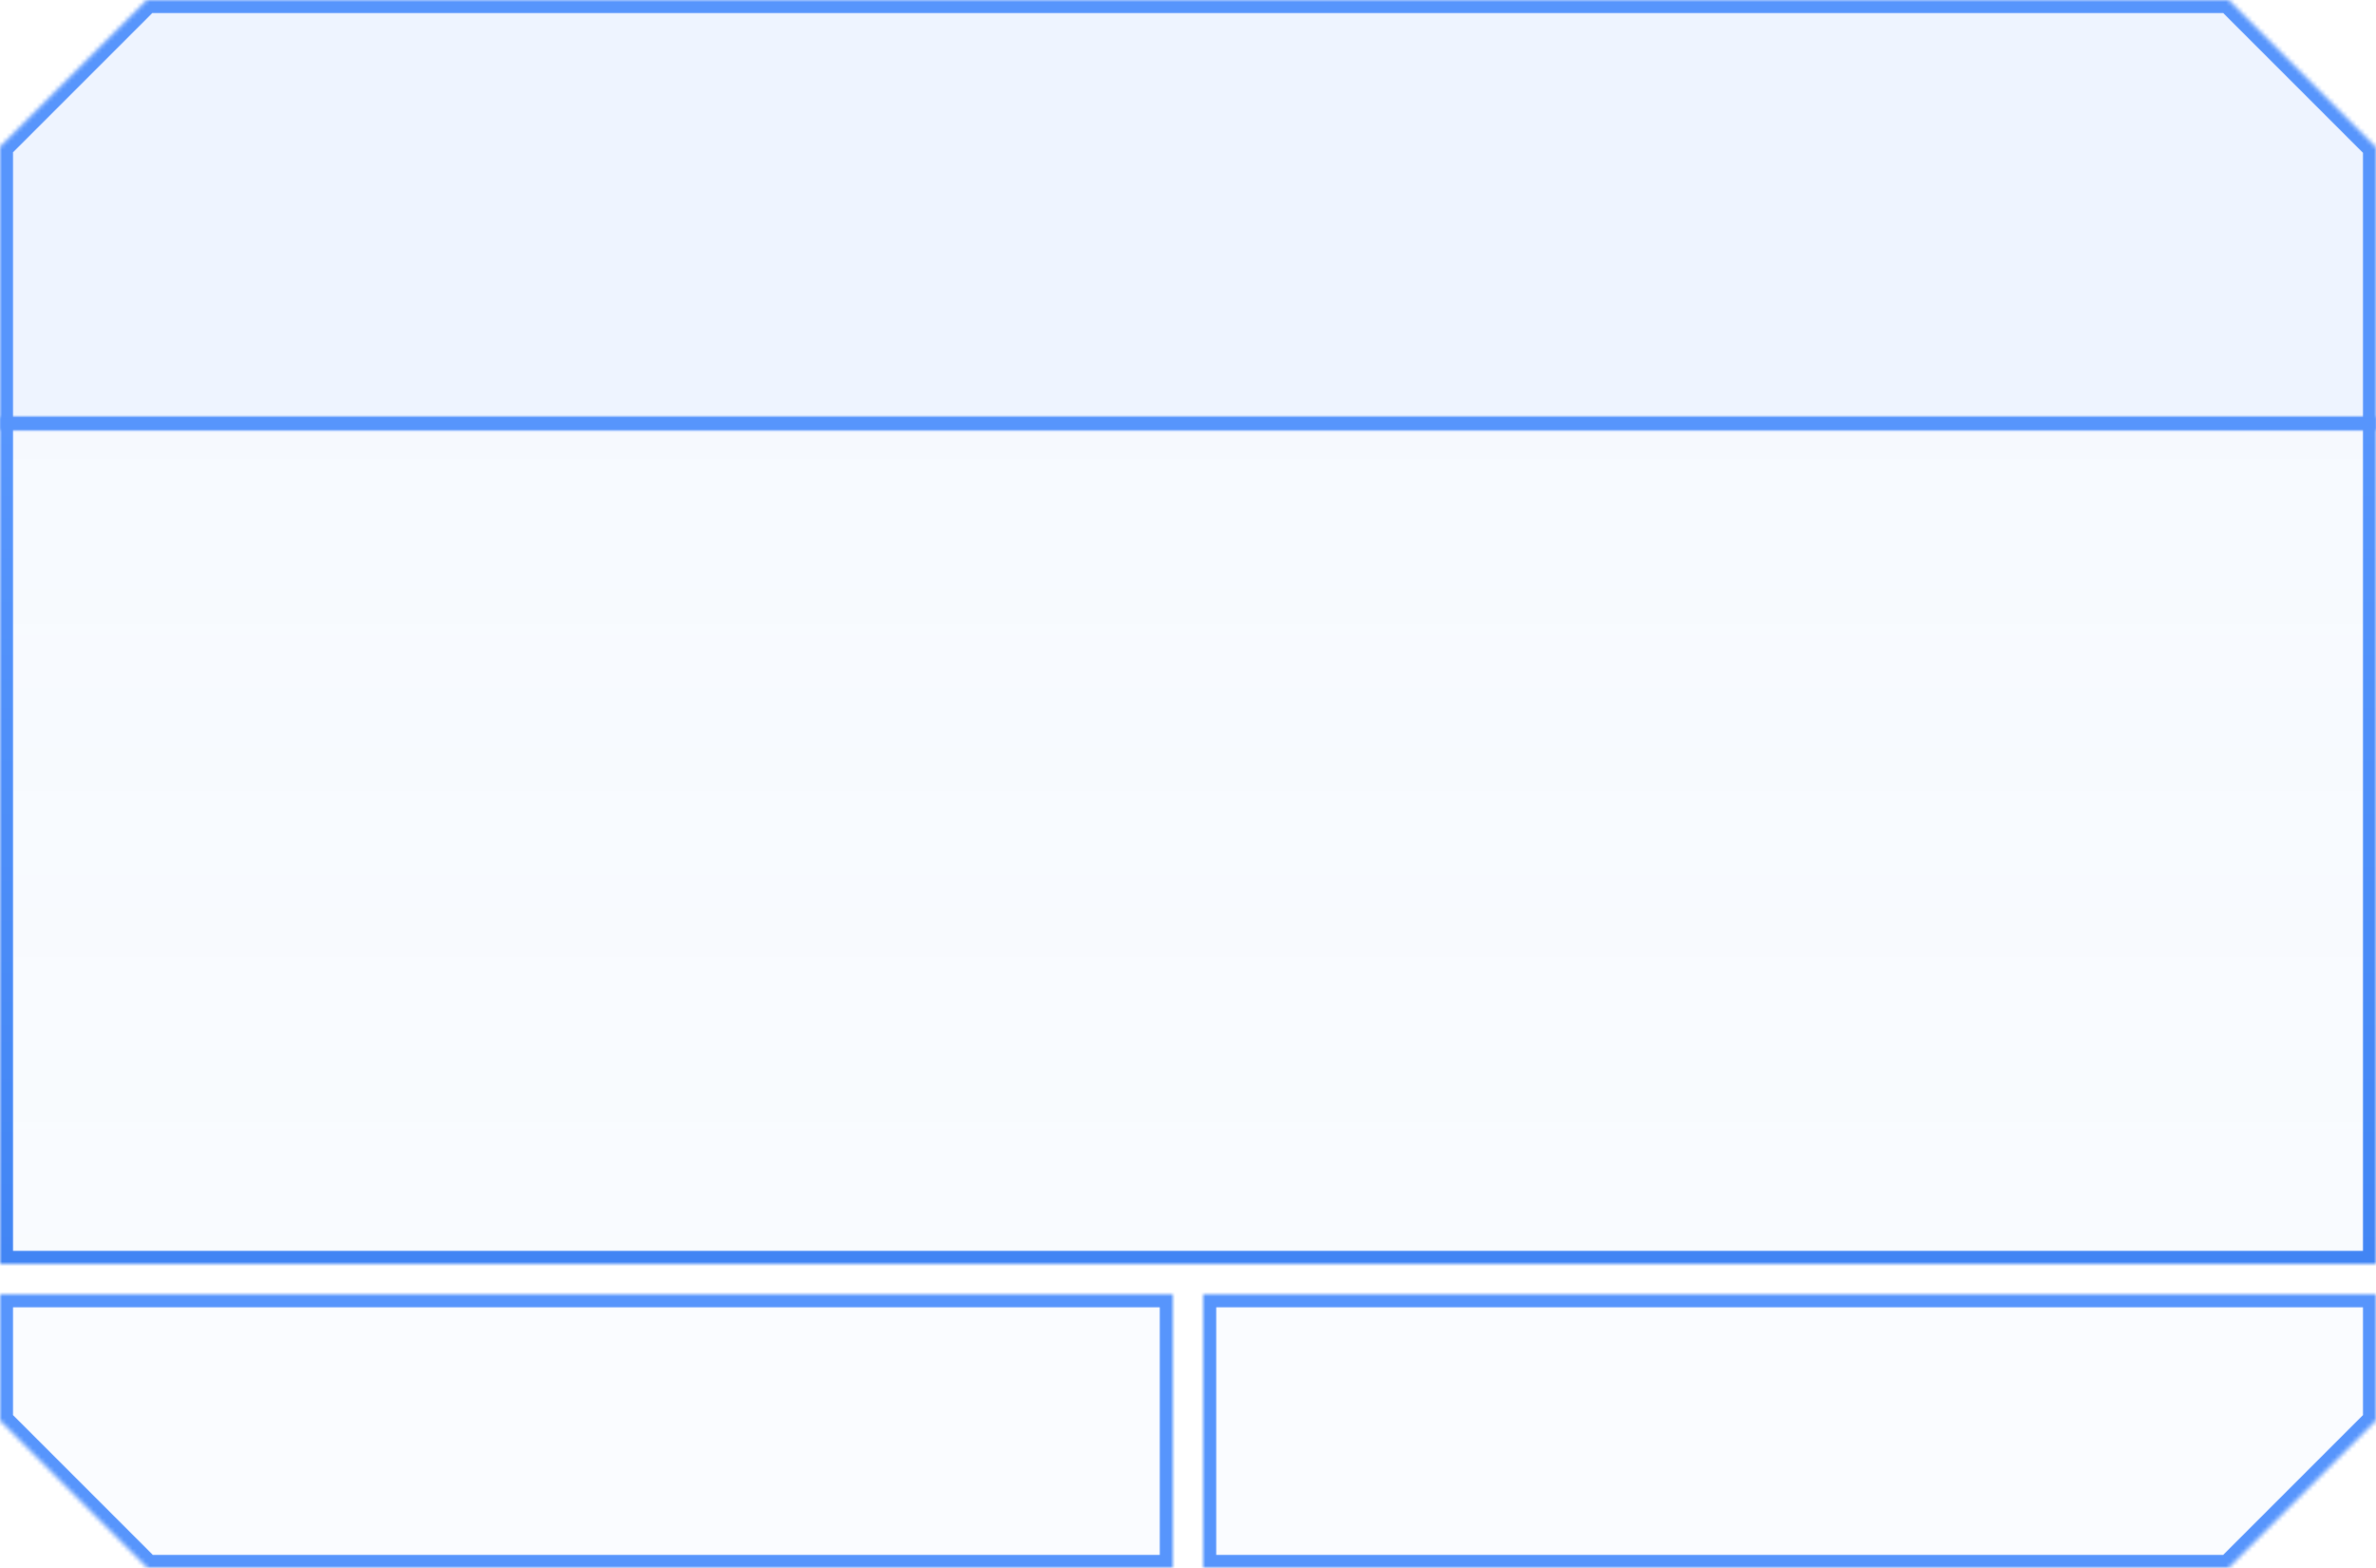 <svg width="547" height="361" viewBox="0 0 547 361" fill="none" xmlns="http://www.w3.org/2000/svg">
<g filter="url(#filter0_b_2001_69)">
<mask id="path-1-inside-1_2001_69" fill="white">
<path fill-rule="evenodd" clip-rule="evenodd" d="M0 33.824V99H547V33.824L546.941 33.883L513.059 0H33.824L0 33.824Z"/>
</mask>
<path fill-rule="evenodd" clip-rule="evenodd" d="M0 33.824V99H547V33.824L546.941 33.883L513.059 0H33.824L0 33.824Z" fill="#5795FC" fill-opacity="0.1"/>
<path d="M0 33.824L-2.121 31.702L-3 32.581V33.824H0ZM0 99H-3V102H0V99ZM547 99V102H550V99H547ZM547 33.824H550V26.581L544.879 31.702L547 33.824ZM546.941 33.883L544.82 36.004L546.941 38.125L549.062 36.004L546.941 33.883ZM513.059 0L515.18 -2.121L514.301 -3H513.059V0ZM33.824 0V-3H32.581L31.702 -2.121L33.824 0ZM-3 33.824V99H3V33.824H-3ZM0 102H547V96H0V102ZM550 99V33.824H544V99H550ZM544.879 31.702L544.82 31.761L549.062 36.004L549.121 35.945L544.879 31.702ZM549.062 31.761L515.18 -2.121L510.937 2.121L544.82 36.004L549.062 31.761ZM513.059 -3H33.824V3H513.059V-3ZM31.702 -2.121L-2.121 31.702L2.121 35.945L35.945 2.121L31.702 -2.121Z" fill="#5795FC" mask="url(#path-1-inside-1_2001_69)"/>
</g>
<mask id="path-3-inside-2_2001_69" fill="white">
<path d="M0 96H547V291H0V96Z"/>
</mask>
<path d="M0 96H547V291H0V96Z" fill="url(#paint0_linear_2001_69)"/>
<path d="M0 96V93H-3V96H0ZM547 96H550V93H547V96ZM547 291V294H550V291H547ZM0 291H-3V294H0V291ZM0 99H547V93H0V99ZM544 96V291H550V96H544ZM547 288H0V294H547V288ZM3 291V96H-3V291H3Z" fill="url(#paint1_linear_2001_69)" mask="url(#path-3-inside-2_2001_69)"/>
<g filter="url(#filter1_b_2001_69)">
<mask id="path-5-inside-3_2001_69" fill="white">
<path fill-rule="evenodd" clip-rule="evenodd" d="M33.941 361L270 361V298L0 298V327.176L0.059 327.117L33.941 361Z"/>
</mask>
<path fill-rule="evenodd" clip-rule="evenodd" d="M33.941 361L270 361V298L0 298V327.176L0.059 327.117L33.941 361Z" fill="#5795FC" fill-opacity="0.03"/>
<path d="M270 361V364H273V361H270ZM33.941 361L31.82 363.121L32.699 364L33.941 364V361ZM270 298H273V295H270V298ZM0 298V295H-3V298H0ZM0 327.176H-3V334.419L2.121 329.298L0 327.176ZM0.059 327.117L2.18 324.996L0.059 322.875L-2.062 324.996L0.059 327.117ZM270 358L33.941 358V364L270 364V358ZM267 298V361H273V298H267ZM0 301L270 301V295L0 295V301ZM3 327.176V298H-3V327.176H3ZM2.121 329.298L2.18 329.239L-2.062 324.996L-2.121 325.055L2.121 329.298ZM-2.062 329.239L31.82 363.121L36.063 358.879L2.18 324.996L-2.062 329.239Z" fill="#5795FC" mask="url(#path-5-inside-3_2001_69)"/>
</g>
<g filter="url(#filter2_b_2001_69)">
<mask id="path-7-inside-4_2001_69" fill="white">
<path fill-rule="evenodd" clip-rule="evenodd" d="M513.059 361L277 361V298L547 298V327.176L546.941 327.117L513.059 361Z"/>
</mask>
<path fill-rule="evenodd" clip-rule="evenodd" d="M513.059 361L277 361V298L547 298V327.176L546.941 327.117L513.059 361Z" fill="#5795FC" fill-opacity="0.03"/>
<path d="M277 361V364H274V361H277ZM513.059 361L515.18 363.121L514.301 364H513.059V361ZM277 298H274V295H277V298ZM547 298V295H550V298H547ZM547 327.176H550V334.419L544.879 329.298L547 327.176ZM546.941 327.117L544.82 324.996L546.941 322.875L549.062 324.996L546.941 327.117ZM277 358L513.059 358V364L277 364V358ZM280 298V361H274V298H280ZM547 301L277 301V295H547V301ZM544 327.176V298H550V327.176H544ZM544.879 329.298L544.82 329.239L549.062 324.996L549.121 325.055L544.879 329.298ZM549.062 329.239L515.18 363.121L510.937 358.879L544.82 324.996L549.062 329.239Z" fill="#5795FC" mask="url(#path-7-inside-4_2001_69)"/>
</g>
<defs>
<filter id="filter0_b_2001_69" x="-50" y="-50" width="647" height="199" filterUnits="userSpaceOnUse" color-interpolation-filters="sRGB">
<feFlood flood-opacity="0" result="BackgroundImageFix"/>
<feGaussianBlur in="BackgroundImageFix" stdDeviation="25"/>
<feComposite in2="SourceAlpha" operator="in" result="effect1_backgroundBlur_2001_69"/>
<feBlend mode="normal" in="SourceGraphic" in2="effect1_backgroundBlur_2001_69" result="shape"/>
</filter>
<filter id="filter1_b_2001_69" x="-50" y="248" width="370" height="163" filterUnits="userSpaceOnUse" color-interpolation-filters="sRGB">
<feFlood flood-opacity="0" result="BackgroundImageFix"/>
<feGaussianBlur in="BackgroundImageFix" stdDeviation="25"/>
<feComposite in2="SourceAlpha" operator="in" result="effect1_backgroundBlur_2001_69"/>
<feBlend mode="normal" in="SourceGraphic" in2="effect1_backgroundBlur_2001_69" result="shape"/>
</filter>
<filter id="filter2_b_2001_69" x="227" y="248" width="370" height="163" filterUnits="userSpaceOnUse" color-interpolation-filters="sRGB">
<feFlood flood-opacity="0" result="BackgroundImageFix"/>
<feGaussianBlur in="BackgroundImageFix" stdDeviation="25"/>
<feComposite in2="SourceAlpha" operator="in" result="effect1_backgroundBlur_2001_69"/>
<feBlend mode="normal" in="SourceGraphic" in2="effect1_backgroundBlur_2001_69" result="shape"/>
</filter>
<linearGradient id="paint0_linear_2001_69" x1="273.5" y1="96" x2="273.5" y2="291" gradientUnits="userSpaceOnUse">
<stop stop-color="#5795FC" stop-opacity="0.05"/>
<stop offset="1" stop-color="#4285F4" stop-opacity="0.03"/>
</linearGradient>
<linearGradient id="paint1_linear_2001_69" x1="273.5" y1="96" x2="273.5" y2="291" gradientUnits="userSpaceOnUse">
<stop stop-color="#5795FC"/>
<stop offset="1" stop-color="#4285F4"/>
</linearGradient>
</defs>
</svg>
